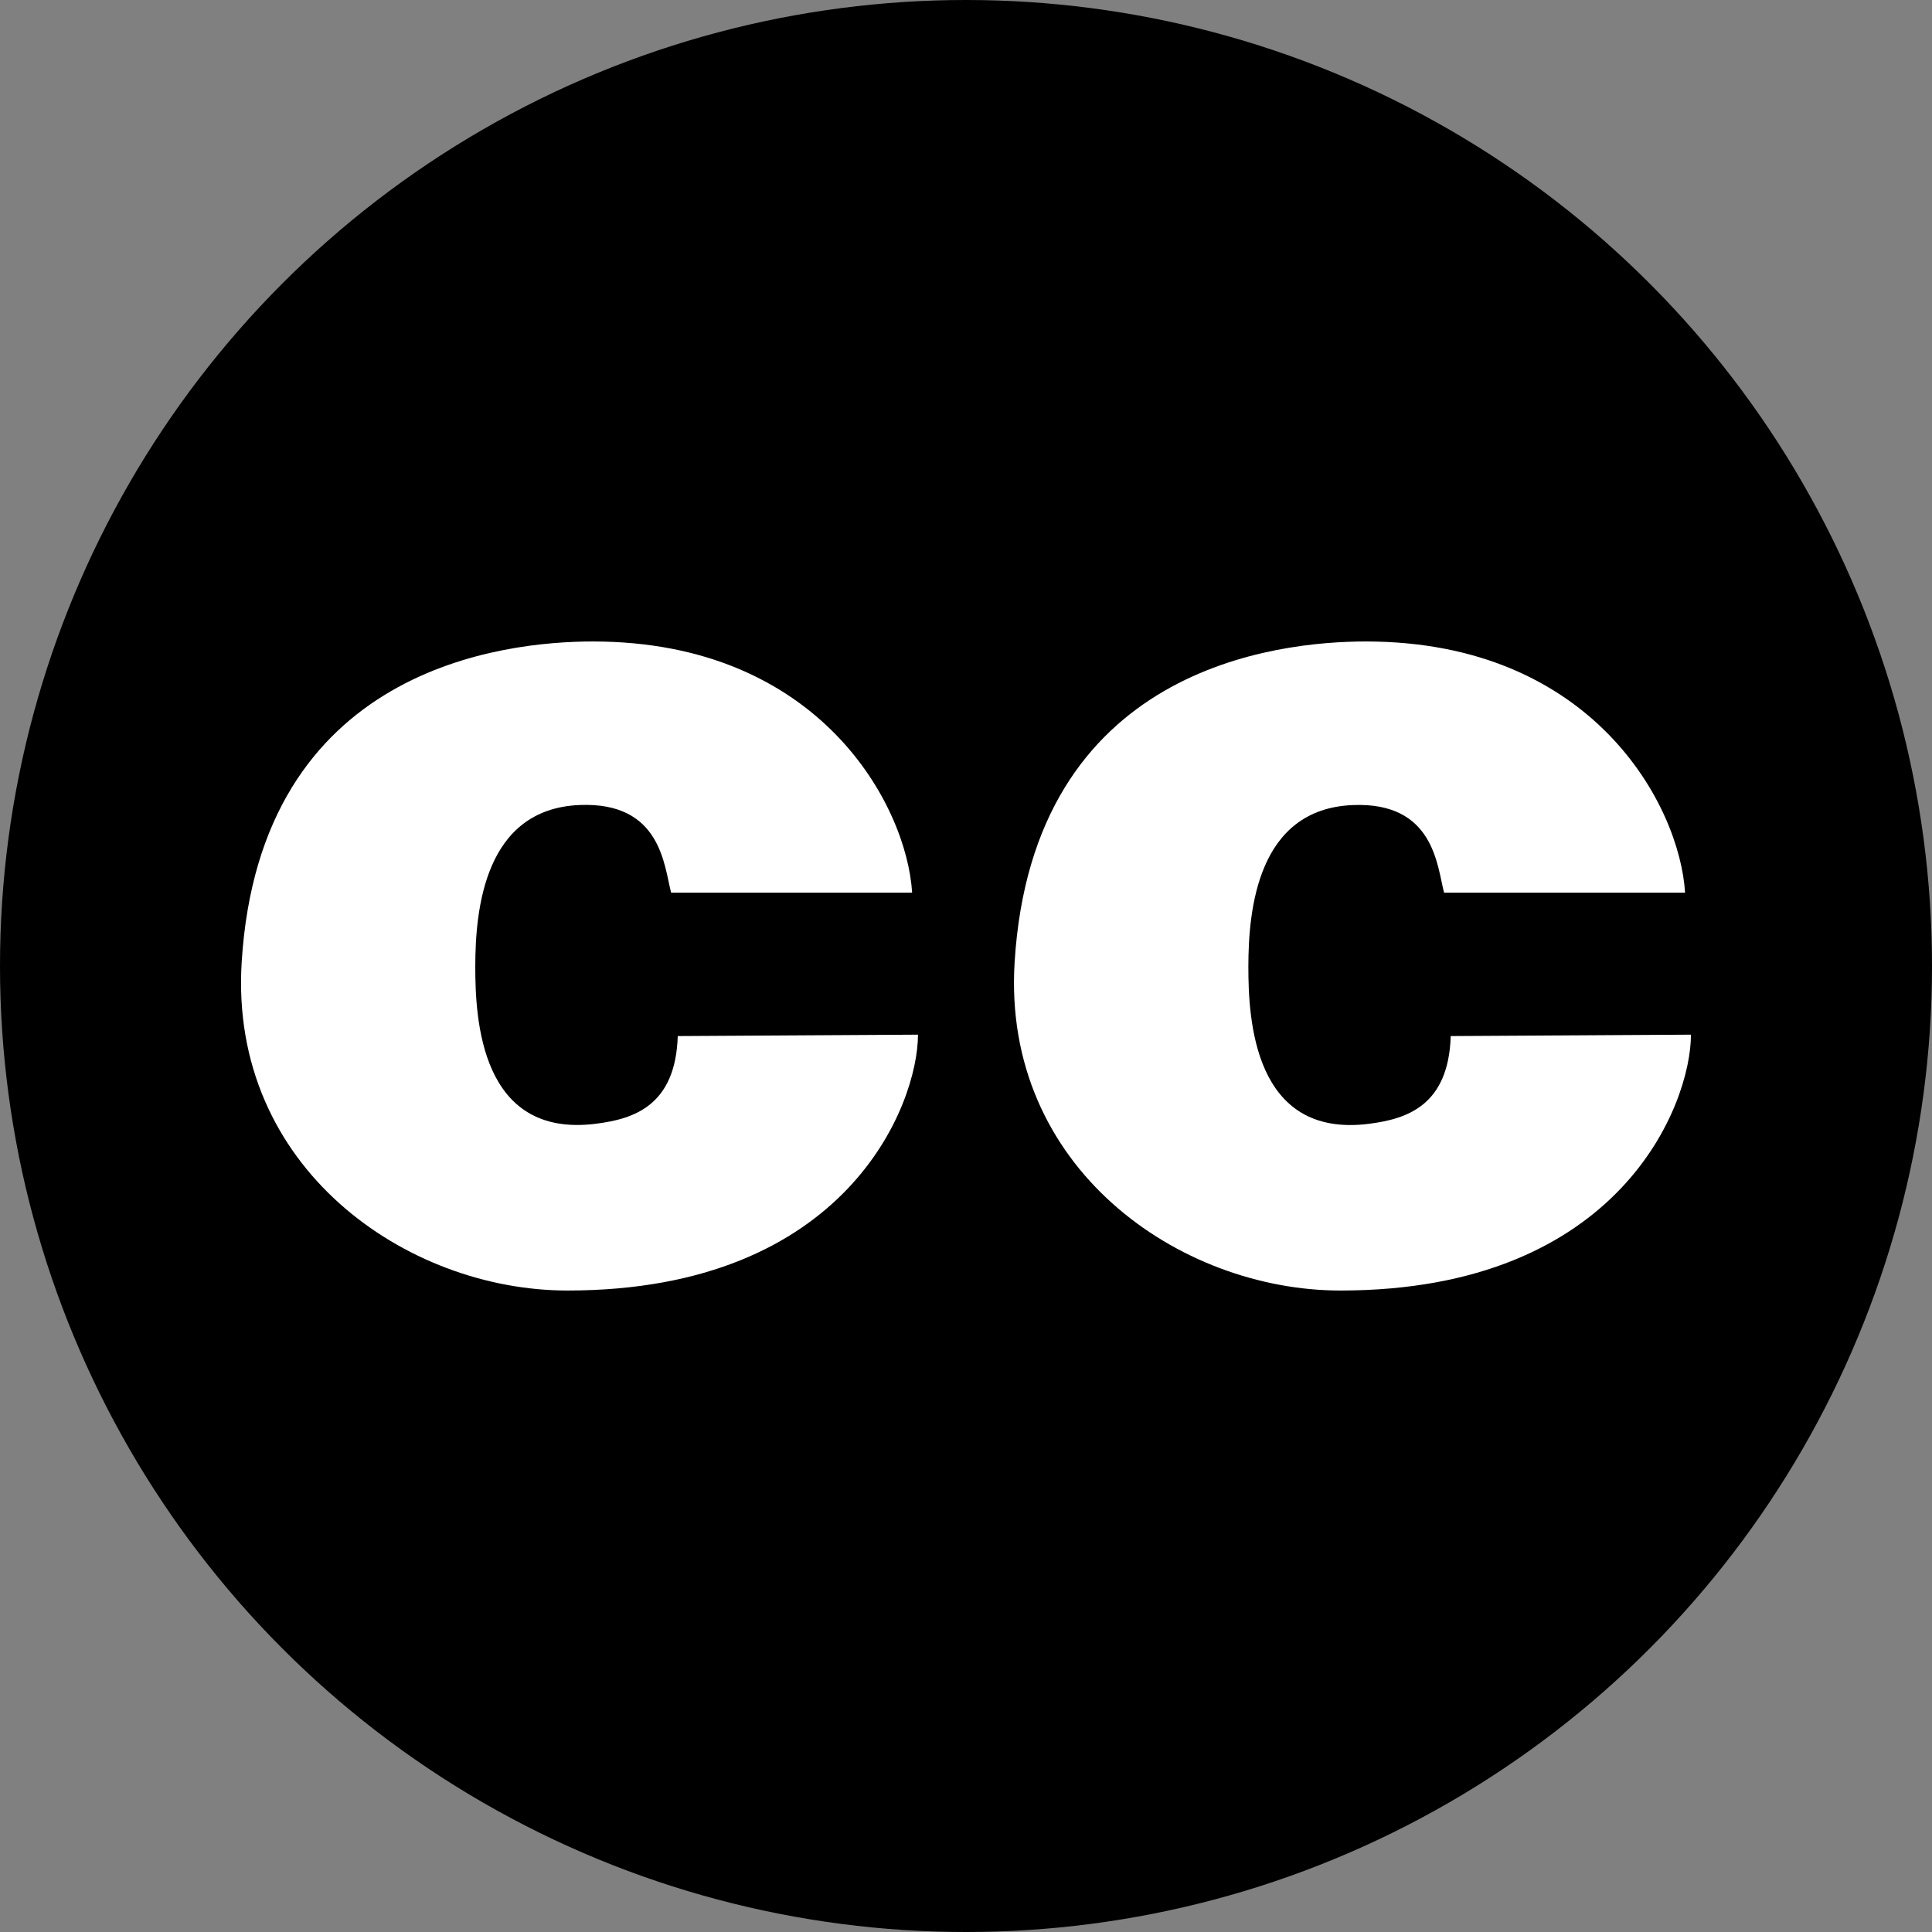 <?xml version="1.0" encoding="UTF-8"?> <svg xmlns="http://www.w3.org/2000/svg" id="Layer_1" data-name="Layer 1" viewBox="0 0 686 686"><rect x="0" y="0" width="686" height="686" fill="#808080" stroke="none"/><circle cx="343" cy="343" r="343"></circle><path d="M252.39,378.65l85.3-.5c0,24.6-25,90.85-124.47,90.85C156,469,93.08,425.33,97.55,352.46,104,247.58,190.93,238.54,222.26,238.54c80.6,0,111.48,58.27,113.35,89.2l-85.57,0c-2.51-9.48-3.49-32.35-32.54-31.13-33.66,1.42-37,36.95-37,57.41,0,18.24,1.73,61.1,43,55.74C236.6,408.08,251.63,403.5,252.39,378.65Z" transform="translate(-11.74 -10.77)" fill="#fff"></path><path d="M526.85,378.65l85.3-.5c0,24.6-25,90.85-124.47,90.85C430.43,469,367.54,425.33,372,352.46c6.45-104.88,93.38-113.92,124.71-113.92,80.6,0,111.47,58.27,113.35,89.2l-85.57,0C522,318.28,521,295.41,492,296.63c-33.66,1.42-37,36.95-37,57.41,0,18.24,1.74,61.1,43,55.74C511.06,408.08,526.1,403.5,526.85,378.65Z" transform="translate(-11.74 -10.77)" fill="#fff"></path></svg> 